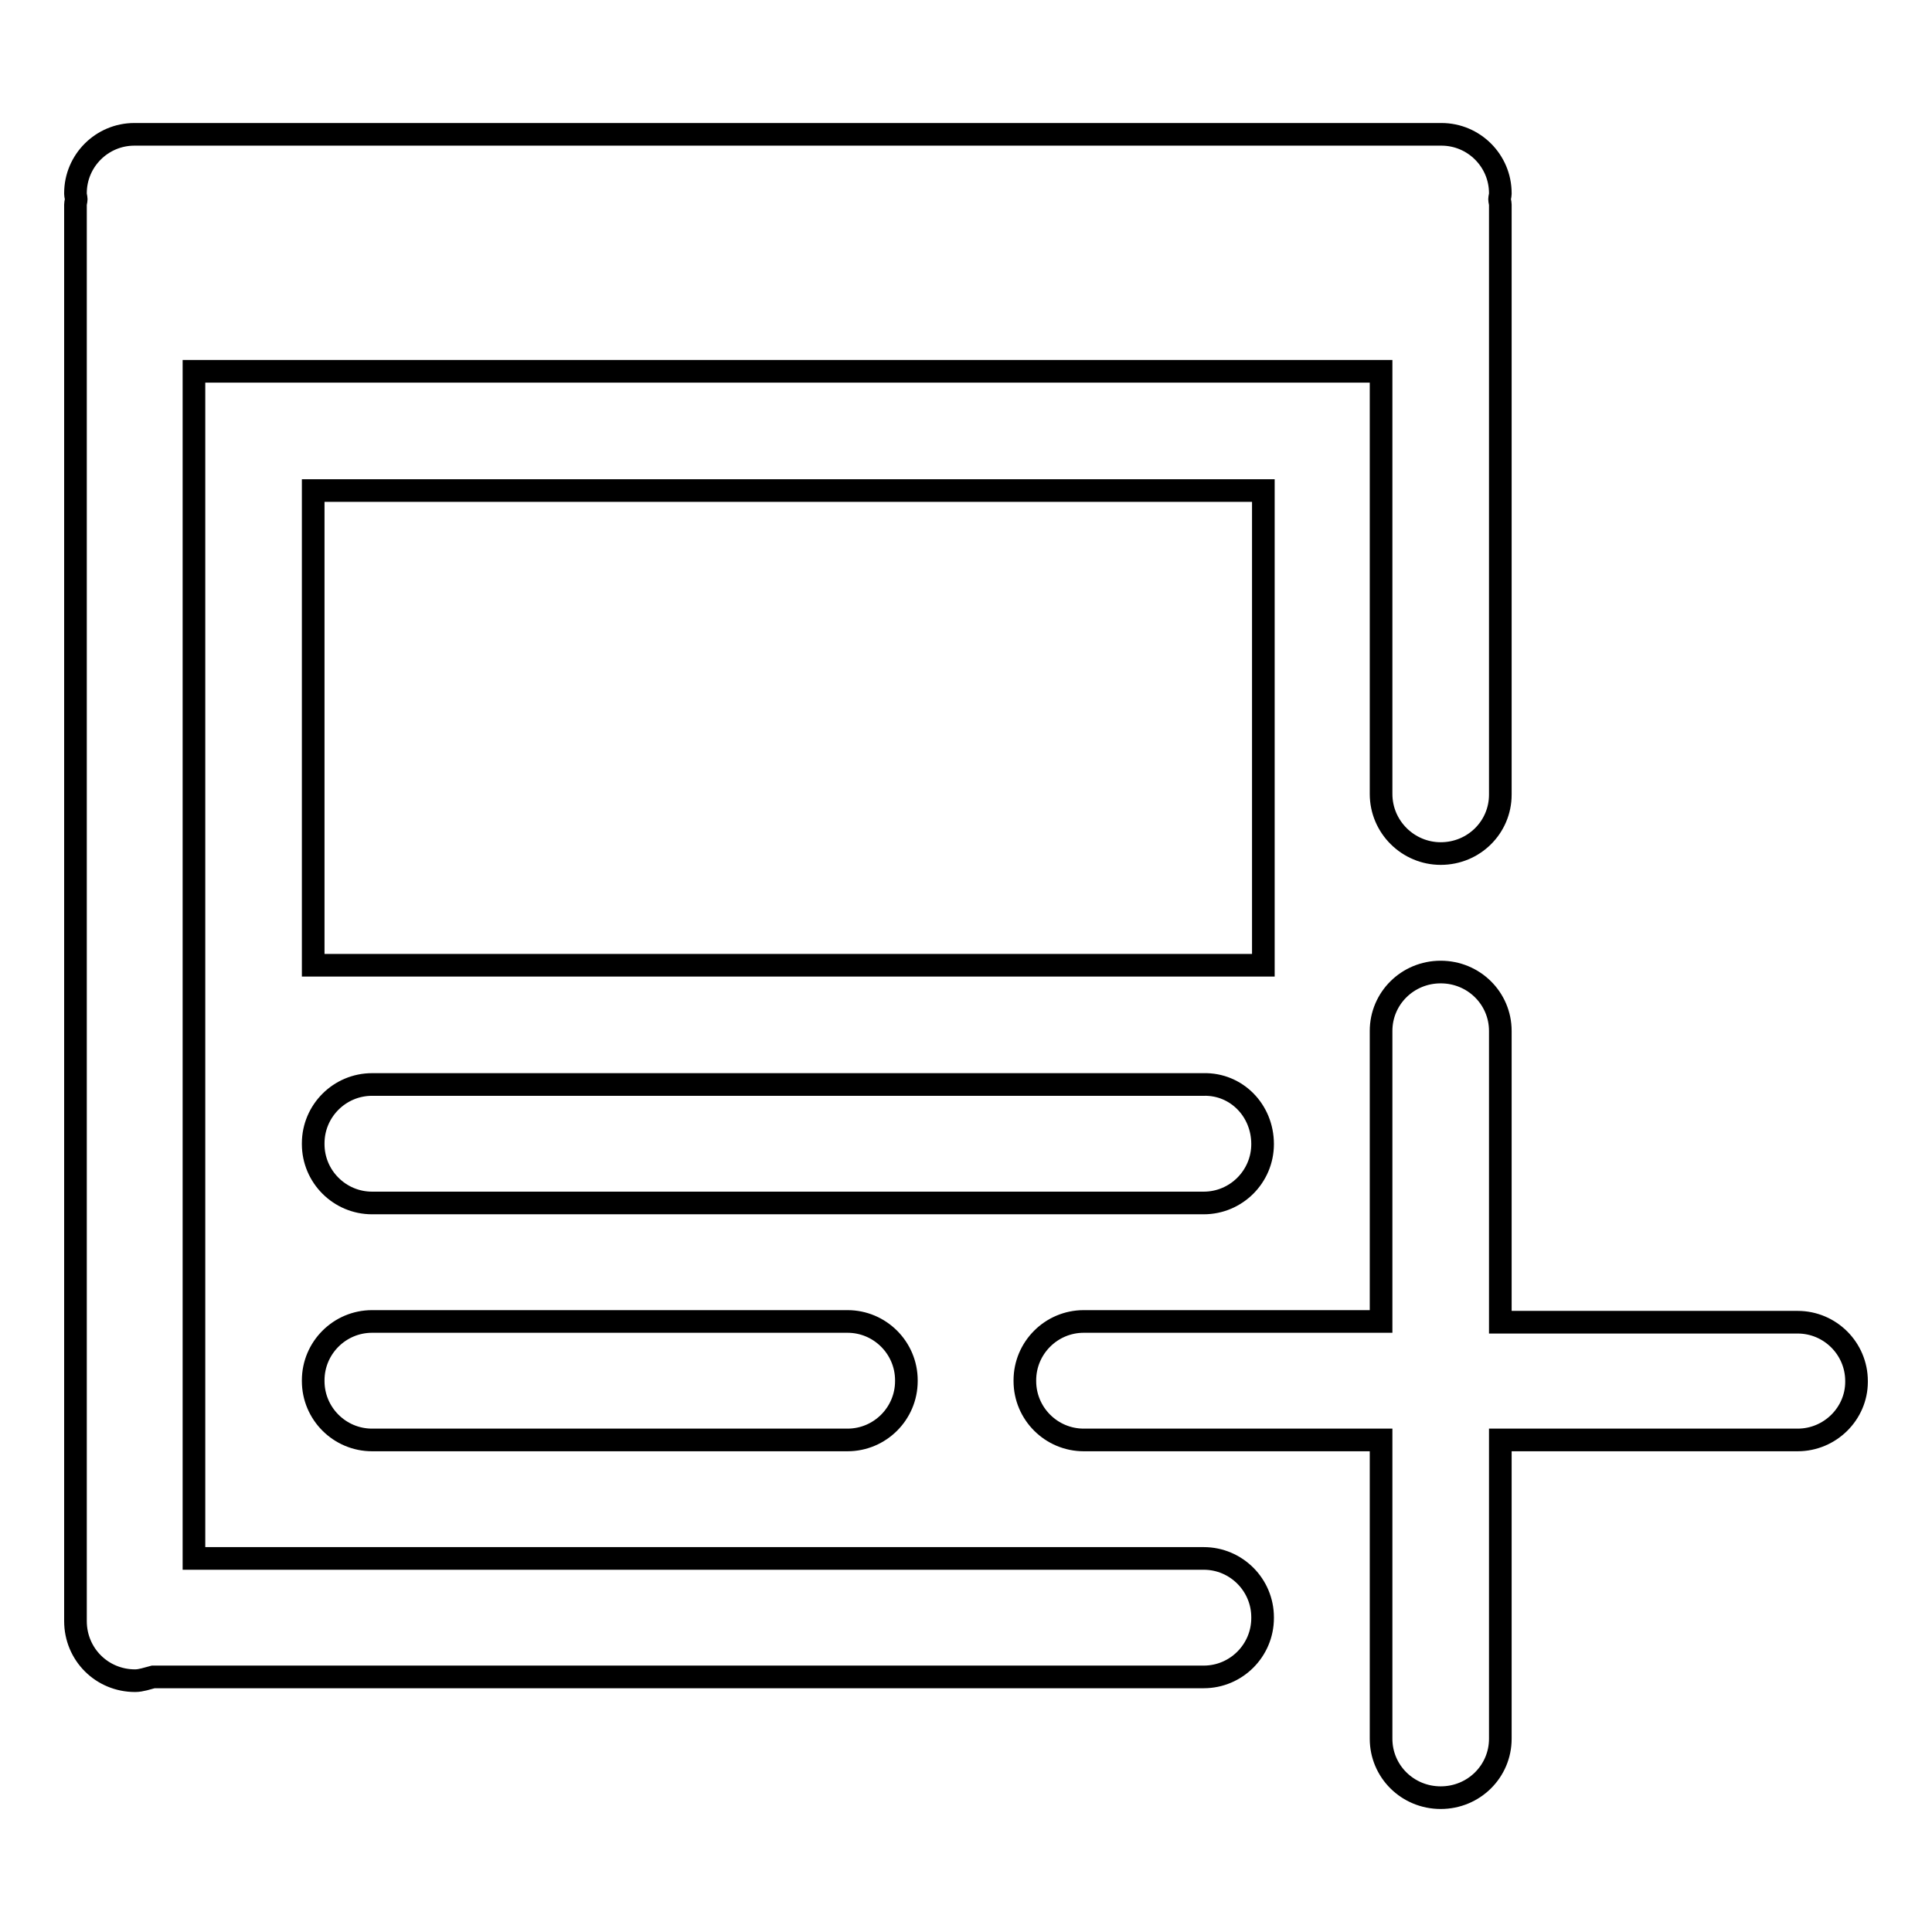 <?xml version="1.0" encoding="utf-8"?>
<!-- Svg Vector Icons : http://www.onlinewebfonts.com/icon -->
<!DOCTYPE svg PUBLIC "-//W3C//DTD SVG 1.1//EN" "http://www.w3.org/Graphics/SVG/1.1/DTD/svg11.dtd">
<svg version="1.1" xmlns="http://www.w3.org/2000/svg" xmlns:xlink="http://www.w3.org/1999/xlink" x="0px" y="0px" viewBox="0 0 256 256" enable-background="new 0 0 256 256" xml:space="preserve">
<g><g><path stroke-width="3" fill-opacity="0" stroke="#000000"  d="M238.2,190.8h-39.4v39.6c0,4.3-3.5,7.8-7.9,7.8c-4.4,0-7.9-3.5-7.9-7.8v-39.6h-39.4c-4.3,0-7.8-3.5-7.8-7.8v-0.1c0-4.3,3.5-7.8,7.8-7.8h39.4v-38.5c0-4.3,3.5-7.8,7.9-7.8c4.4,0,7.9,3.5,7.9,7.8v38.6h39.4c4.3,0,7.8,3.5,7.8,7.8v0.1C246,187.3,242.5,190.8,238.2,190.8z M112.3,190.8h-63c-4.3,0-7.8-3.5-7.8-7.8v-0.1c0-4.3,3.5-7.8,7.8-7.8h63c4.3,0,7.8,3.5,7.8,7.8v0.1C120.1,187.3,116.6,190.8,112.3,190.8z M41.5,65h125.9v62.9H41.5V65z M167.3,151.6c0,4.3-3.5,7.8-7.8,7.8H49.3c-4.3,0-7.8-3.5-7.8-7.8v-0.1c0-4.3,3.5-7.8,7.8-7.8h110.2C163.8,143.6,167.3,147.1,167.3,151.6L167.3,151.6L167.3,151.6z M190.9,113.1c-4.3,0-7.9-3.5-7.9-7.9V49.2H25.7v157.3h133.8c4.3,0,7.8,3.5,7.8,7.8v0.1c0,4.3-3.5,7.8-7.8,7.8H20.3c-0.8,0.2-1.6,0.5-2.4,0.5c-4.4,0-7.9-3.5-7.9-7.9v-0.4v-0.1V27.1c0-0.2,0.1-0.5,0.1-0.7c0-0.2-0.1-0.5-0.1-0.7v-0.1c0-4.3,3.5-7.8,7.8-7.8H191c4.3,0,7.8,3.5,7.8,7.8v0.1c0,0.2-0.1,0.5-0.1,0.7c0,0.2,0.1,0.5,0.1,0.7v78.2C198.8,109.6,195.3,113.1,190.9,113.1z"/></g></g>
</svg>